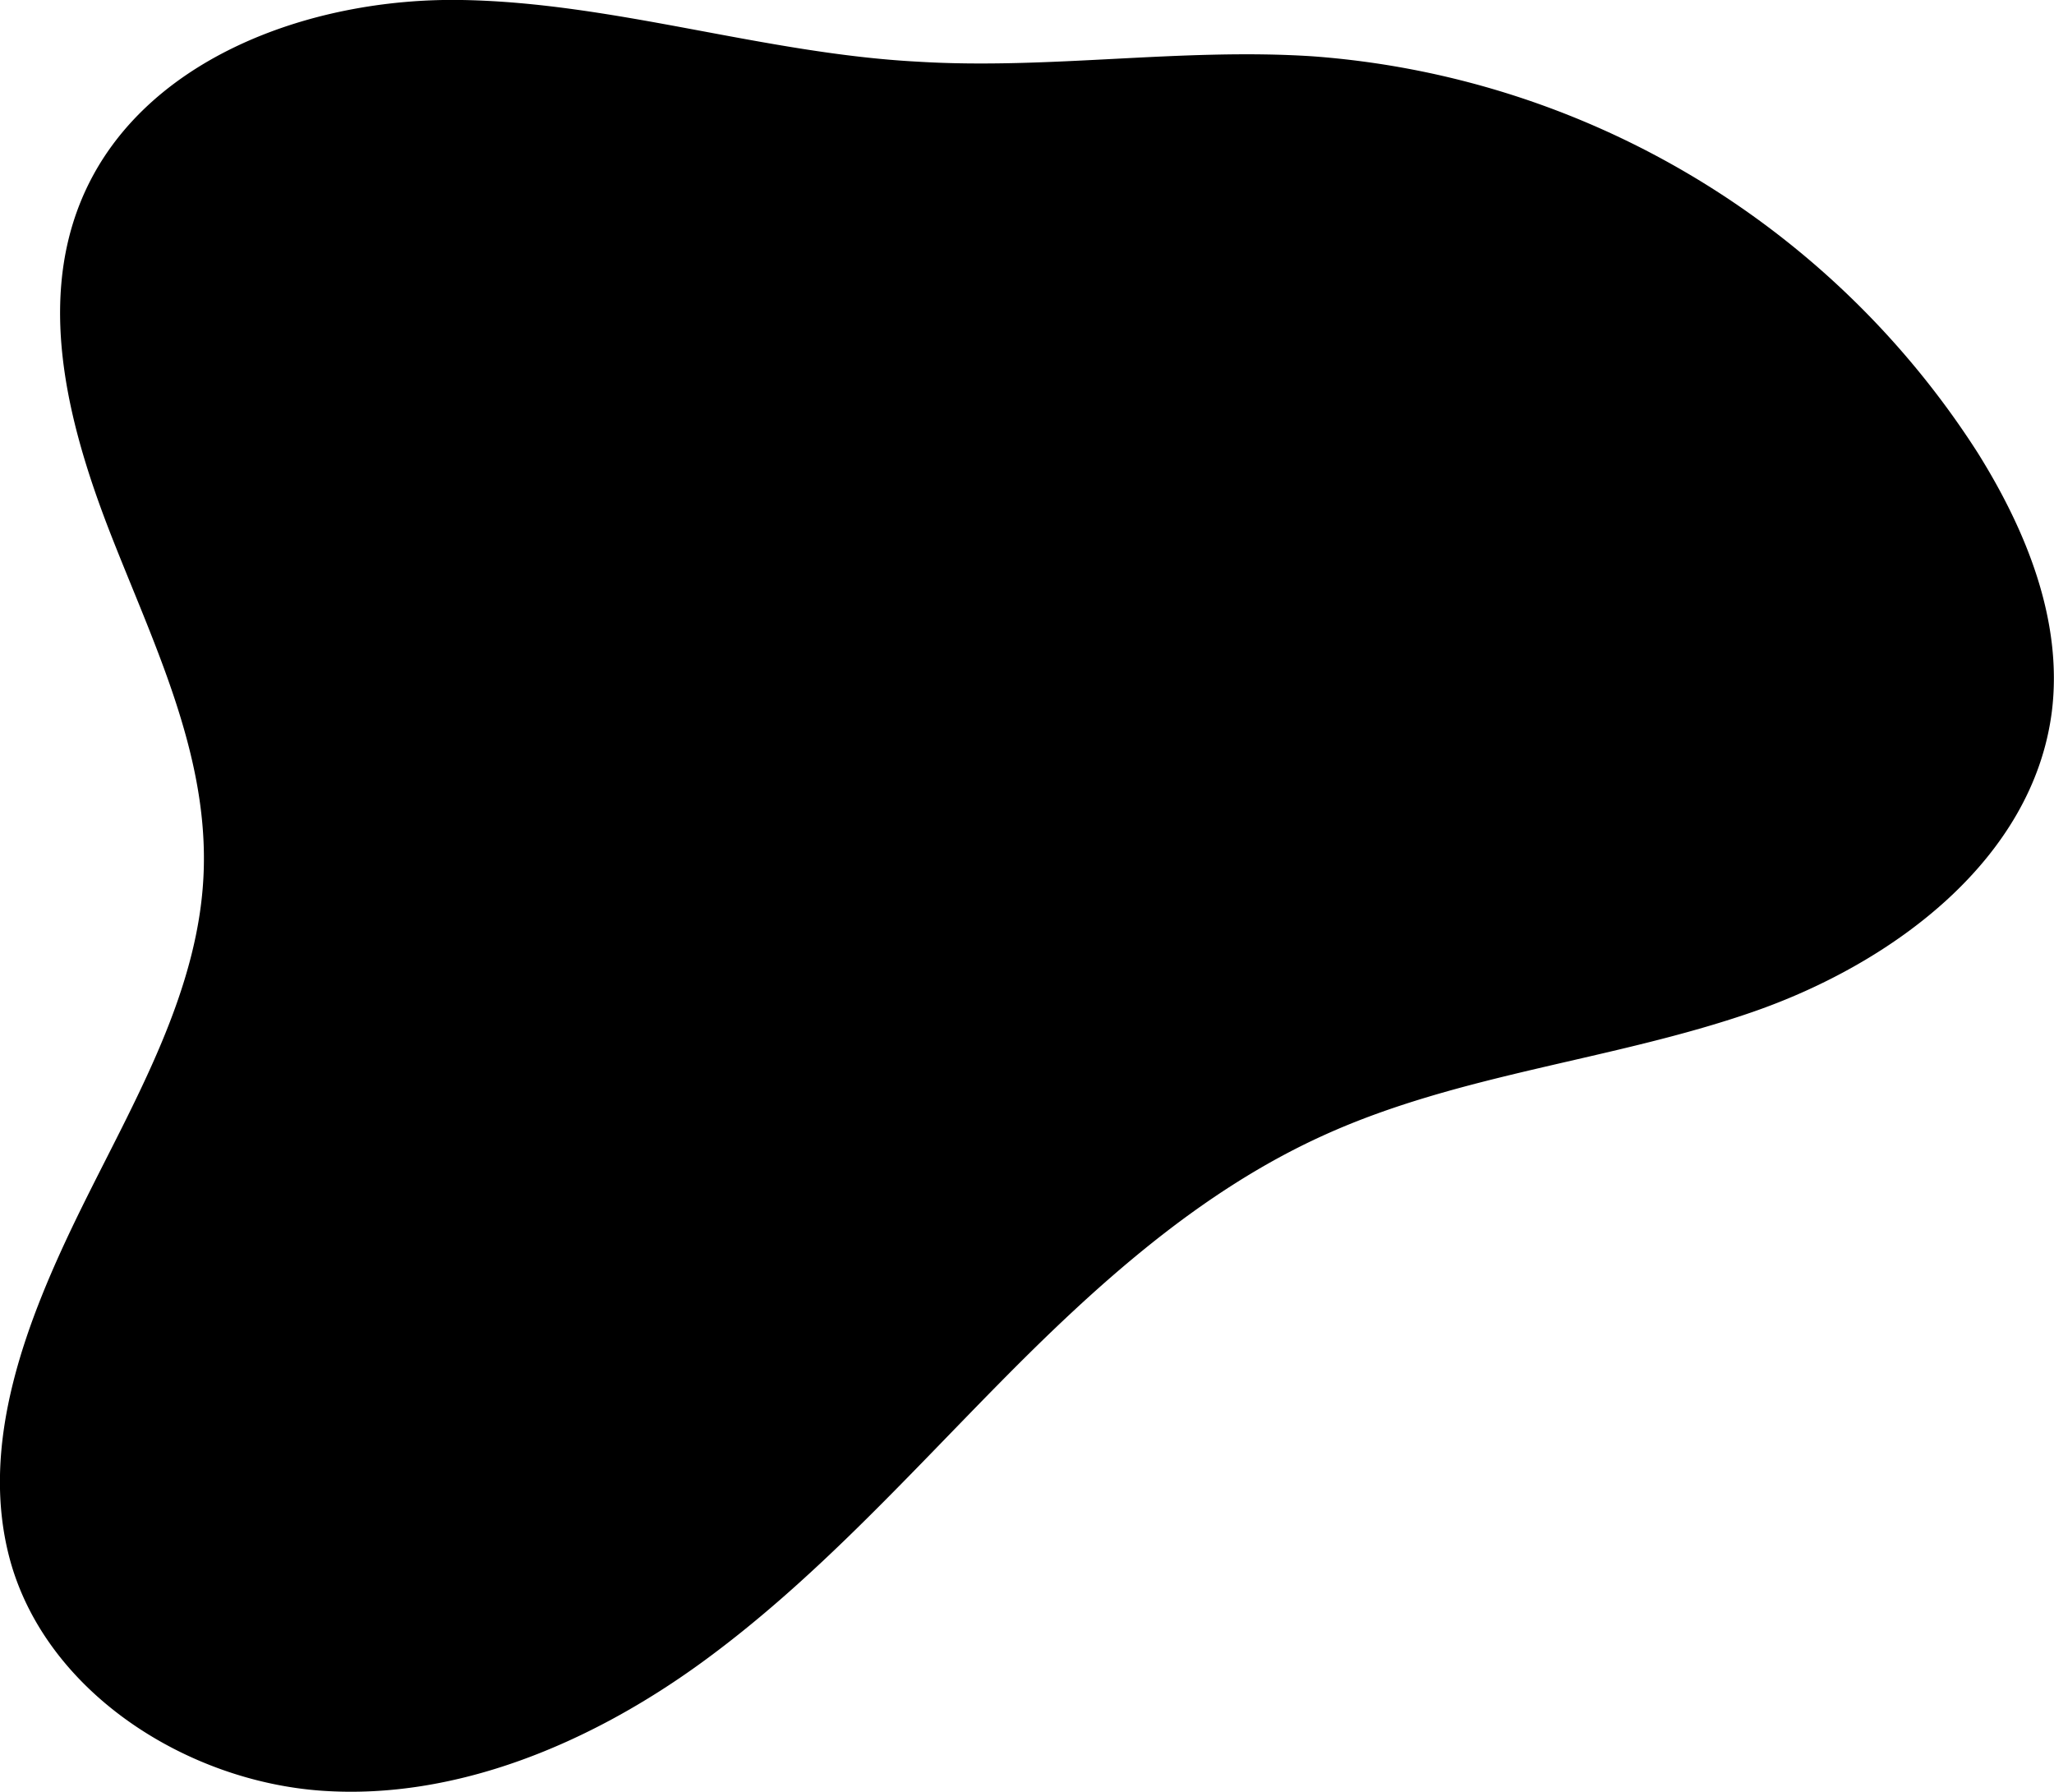 <svg xmlns="http://www.w3.org/2000/svg" viewBox="0 0 76.59 66.81"><path d="M3 7.54C5.14 2.24 11.52-.1 17.23 0s11.27 2 17 2.3c4.9.3 9.82-.52 14.72-.2a32.26 32.26 0 0 1 24.8 14.79c1.8 2.88 3.18 6.25 2.76 9.64-.7 5.5-5.9 9.38-11.15 11.2s-10.94 2.3-16 4.6c-4.64 2.1-8.5 5.6-12.08 9.23S30.28 59 26.15 62 17 67.12 12 66.77 1.8 63.16.4 58.26C-.84 53.86 1 49.2 3 45.12s4.5-8.23 4.6-12.8C7.7 28 5.73 24 4.16 20S1.4 11.5 3 7.54z"/></svg>